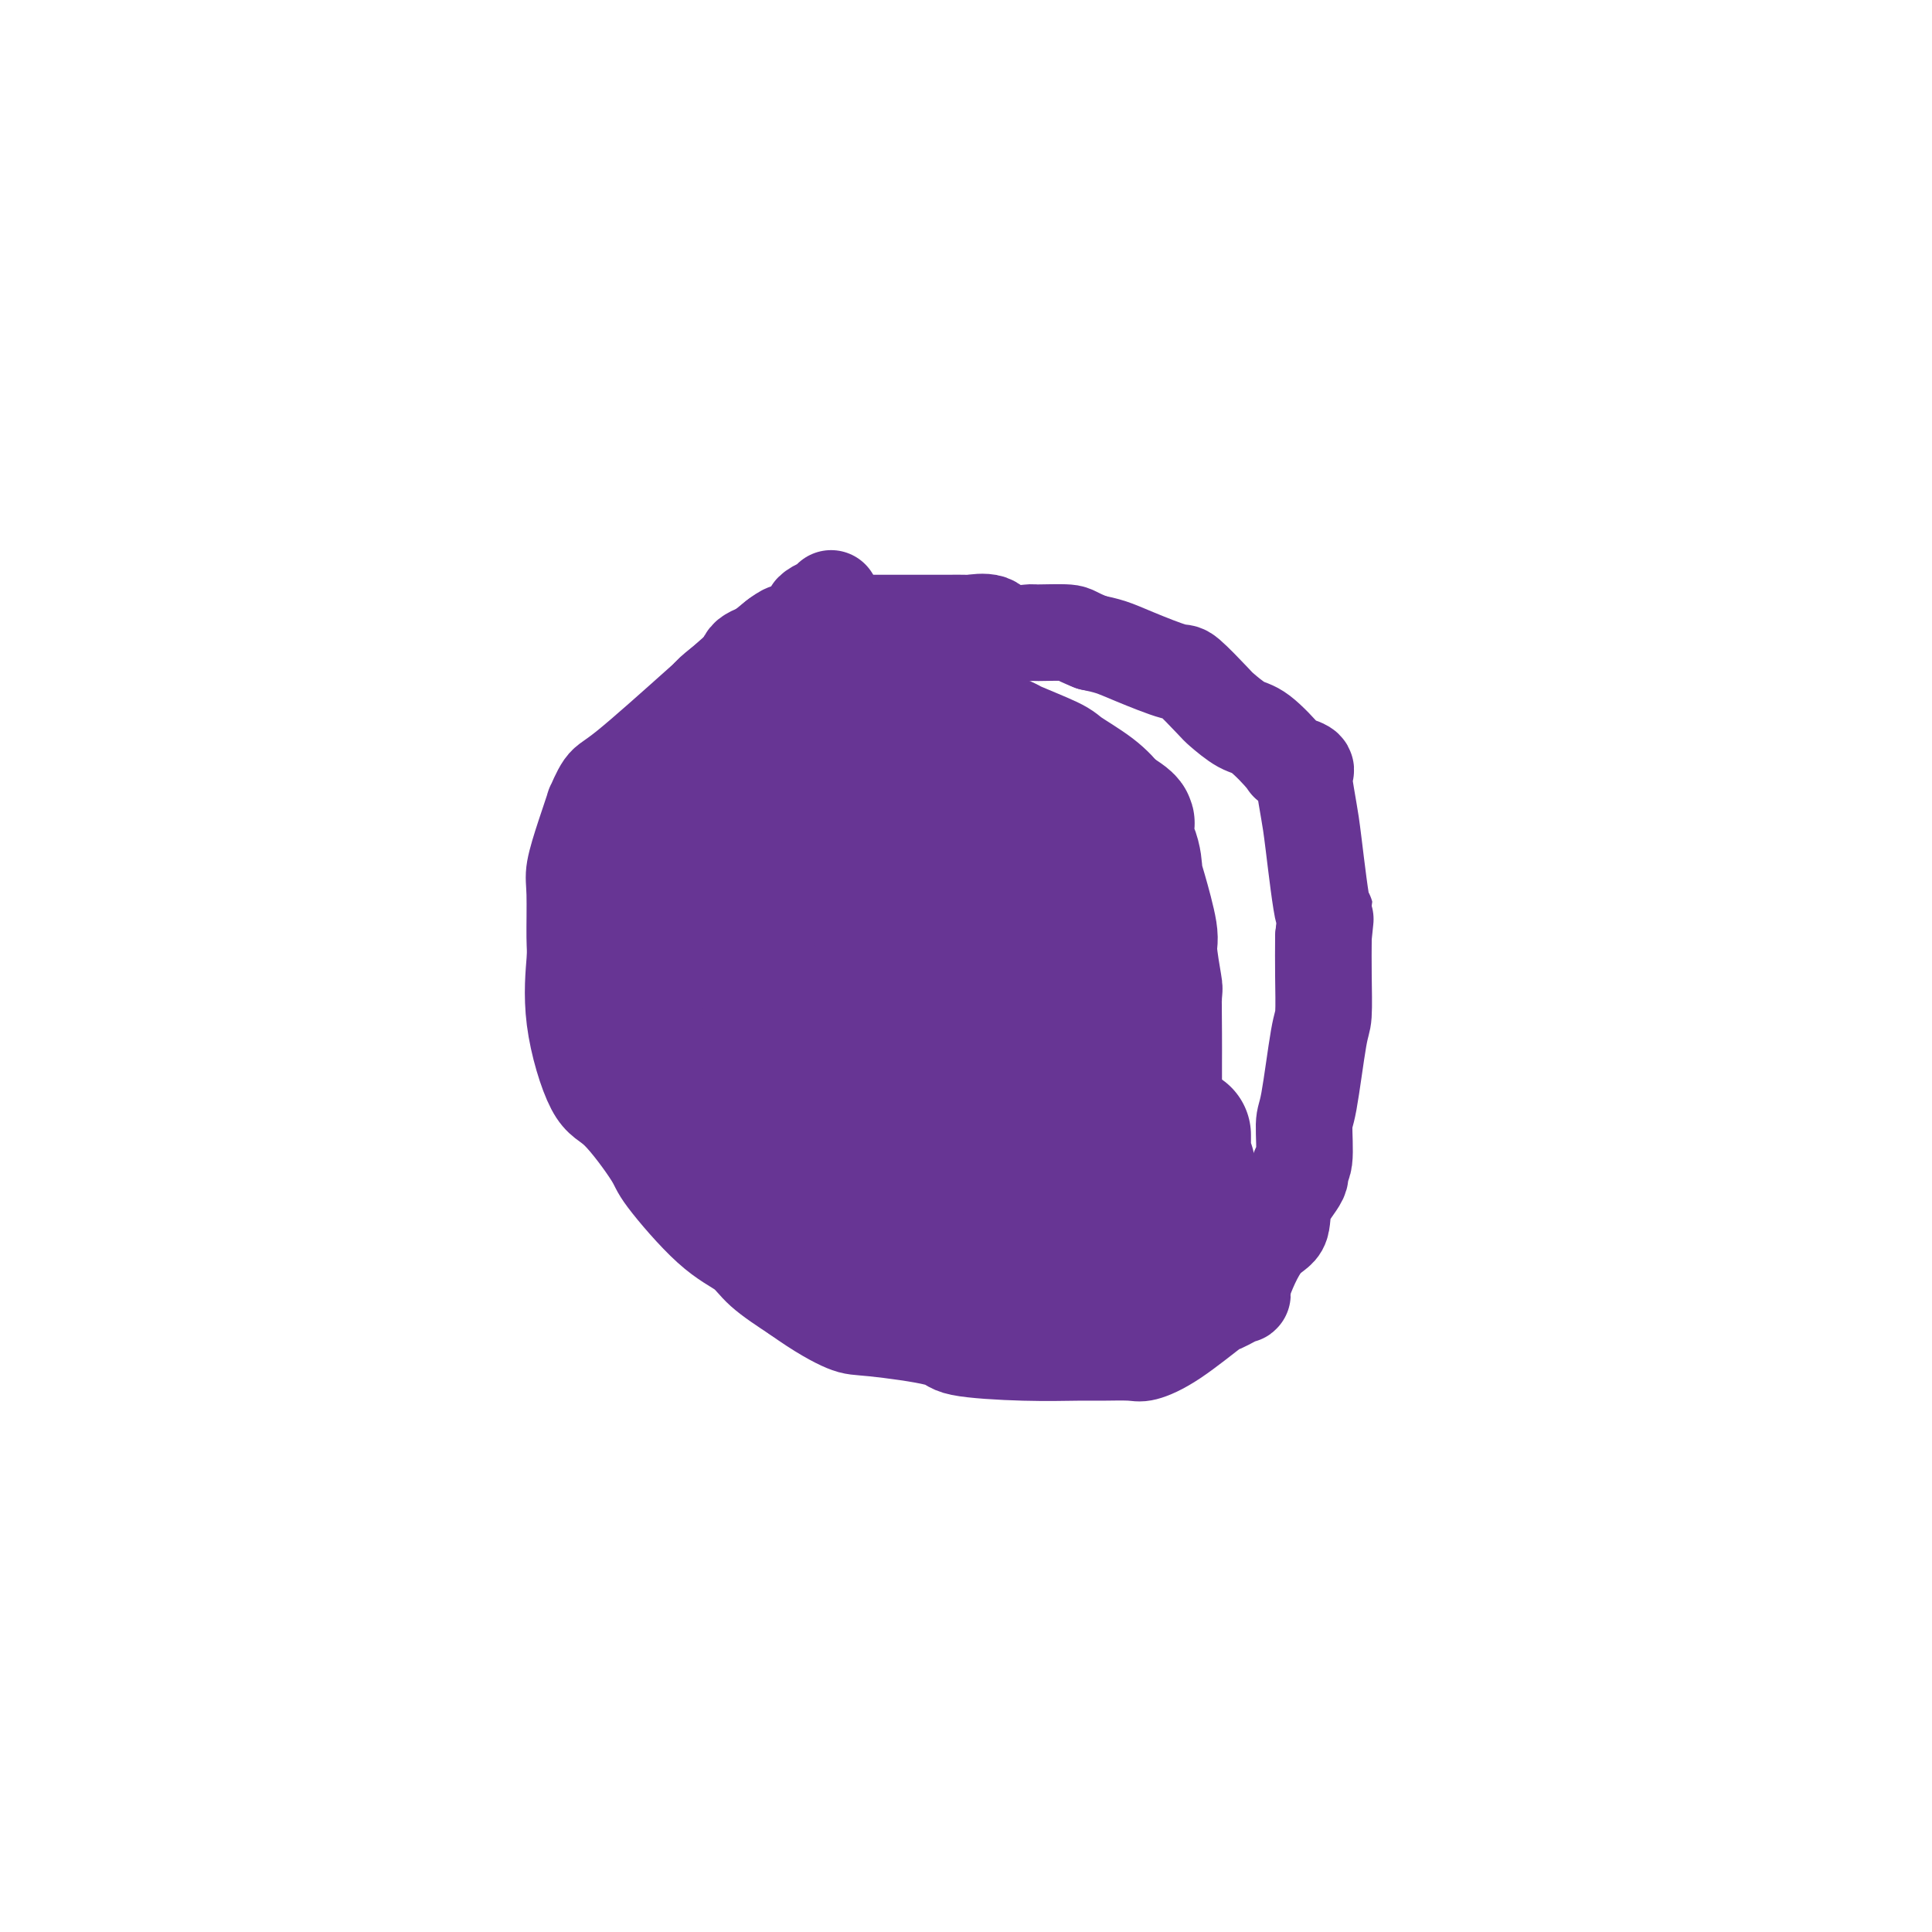 <svg viewBox='0 0 400 400' version='1.1' xmlns='http://www.w3.org/2000/svg' xmlns:xlink='http://www.w3.org/1999/xlink'><g fill='none' stroke='#673594' stroke-width='20' stroke-linecap='round' stroke-linejoin='round'><path d='M172,124c0.063,-0.091 0.126,-0.182 0,0c-0.126,0.182 -0.441,0.636 -1,1c-0.559,0.364 -1.362,0.638 -2,1c-0.638,0.362 -1.113,0.812 -1,1c0.113,0.188 0.812,0.113 0,1c-0.812,0.887 -3.137,2.734 -4,3c-0.863,0.266 -0.264,-1.051 -3,1c-2.736,2.051 -8.809,7.470 -15,13c-6.191,5.530 -12.502,11.173 -16,14c-3.498,2.827 -4.185,2.840 -5,4c-0.815,1.160 -1.759,3.466 -2,4c-0.241,0.534 0.223,-0.705 0,0c-0.223,0.705 -1.131,3.355 -2,6c-0.869,2.645 -1.700,5.287 -2,7c-0.300,1.713 -0.068,2.498 0,5c0.068,2.502 -0.026,6.722 0,9c0.026,2.278 0.172,2.613 0,5c-0.172,2.387 -0.663,6.824 0,12c0.663,5.176 2.478,11.091 4,14c1.522,2.909 2.750,2.812 5,5c2.250,2.188 5.523,6.660 7,9c1.477,2.340 1.158,2.547 3,5c1.842,2.453 5.844,7.152 9,10c3.156,2.848 5.465,3.844 7,5c1.535,1.156 2.296,2.473 4,4c1.704,1.527 4.352,3.263 7,5'/><path d='M165,268c4.887,3.489 8.105,5.212 10,6c1.895,0.788 2.468,0.642 6,1c3.532,0.358 10.024,1.220 13,2c2.976,0.780 2.436,1.476 5,2c2.564,0.524 8.232,0.874 13,1c4.768,0.126 8.637,0.028 11,0c2.363,-0.028 3.219,0.012 5,0c1.781,-0.012 4.487,-0.078 6,0c1.513,0.078 1.833,0.299 3,0c1.167,-0.299 3.182,-1.119 6,-3c2.818,-1.881 6.441,-4.822 8,-6c1.559,-1.178 1.056,-0.592 2,-1c0.944,-0.408 3.336,-1.808 4,-2c0.664,-0.192 -0.399,0.825 0,-1c0.399,-1.825 2.260,-6.493 4,-9c1.740,-2.507 3.360,-2.855 4,-4c0.640,-1.145 0.300,-3.088 1,-5c0.700,-1.912 2.438,-3.793 3,-5c0.562,-1.207 -0.053,-1.738 0,-2c0.053,-0.262 0.774,-0.253 1,-2c0.226,-1.747 -0.045,-5.248 0,-7c0.045,-1.752 0.404,-1.754 1,-5c0.596,-3.246 1.428,-9.736 2,-13c0.572,-3.264 0.885,-3.302 1,-5c0.115,-1.698 0.033,-5.057 0,-8c-0.033,-2.943 -0.016,-5.472 0,-8'/><path d='M274,194c0.728,-7.489 0.548,-3.211 0,-5c-0.548,-1.789 -1.464,-9.645 -2,-14c-0.536,-4.355 -0.691,-5.209 -1,-7c-0.309,-1.791 -0.772,-4.517 -1,-6c-0.228,-1.483 -0.220,-1.721 0,-2c0.220,-0.279 0.654,-0.597 0,-1c-0.654,-0.403 -2.396,-0.889 -3,-1c-0.604,-0.111 -0.070,0.154 -1,-1c-0.930,-1.154 -3.325,-3.725 -5,-5c-1.675,-1.275 -2.632,-1.253 -4,-2c-1.368,-0.747 -3.149,-2.262 -4,-3c-0.851,-0.738 -0.772,-0.698 -2,-2c-1.228,-1.302 -3.763,-3.946 -5,-5c-1.237,-1.054 -1.177,-0.520 -3,-1c-1.823,-0.480 -5.529,-1.975 -8,-3c-2.471,-1.025 -3.706,-1.578 -5,-2c-1.294,-0.422 -2.647,-0.711 -4,-1'/><path d='M226,133c-3.875,-1.538 -3.564,-1.884 -5,-2c-1.436,-0.116 -4.620,-0.003 -6,0c-1.380,0.003 -0.955,-0.104 -2,0c-1.045,0.104 -3.560,0.420 -5,0c-1.440,-0.420 -1.806,-1.577 -3,-2c-1.194,-0.423 -3.216,-0.113 -4,0c-0.784,0.113 -0.329,0.030 -1,0c-0.671,-0.030 -2.467,-0.008 -4,0c-1.533,0.008 -2.803,0.002 -4,0c-1.197,-0.002 -2.322,-0.000 -4,0c-1.678,0.000 -3.910,-0.002 -5,0c-1.090,0.002 -1.039,0.007 -2,0c-0.961,-0.007 -2.933,-0.028 -5,0c-2.067,0.028 -4.228,0.105 -5,0c-0.772,-0.105 -0.155,-0.390 -1,0c-0.845,0.390 -3.153,1.456 -5,2c-1.847,0.544 -3.235,0.564 -4,1c-0.765,0.436 -0.908,1.286 -2,2c-1.092,0.714 -3.134,1.290 -4,2c-0.866,0.710 -0.558,1.552 -2,3c-1.442,1.448 -4.634,3.501 -6,5c-1.366,1.499 -0.905,2.443 -1,3c-0.095,0.557 -0.747,0.727 -1,1c-0.253,0.273 -0.107,0.651 0,1c0.107,0.349 0.173,0.671 0,1c-0.173,0.329 -0.587,0.664 -1,1'/><path d='M144,151c-2.109,3.167 -1.883,3.586 -2,4c-0.117,0.414 -0.579,0.824 -1,2c-0.421,1.176 -0.801,3.119 -1,4c-0.199,0.881 -0.218,0.701 0,1c0.218,0.299 0.672,1.076 0,2c-0.672,0.924 -2.471,1.995 -3,3c-0.529,1.005 0.212,1.945 0,3c-0.212,1.055 -1.377,2.227 -2,3c-0.623,0.773 -0.703,1.149 -1,2c-0.297,0.851 -0.812,2.178 -1,4c-0.188,1.822 -0.050,4.138 0,5c0.050,0.862 0.014,0.271 0,1c-0.014,0.729 -0.004,2.780 0,4c0.004,1.220 0.002,1.610 0,2'/><path d='M133,191c0.011,2.225 0.037,1.786 0,2c-0.037,0.214 -0.138,1.081 0,3c0.138,1.919 0.514,4.890 1,6c0.486,1.110 1.080,0.360 2,1c0.920,0.640 2.164,2.669 3,4c0.836,1.331 1.262,1.963 2,3c0.738,1.037 1.787,2.478 3,4c1.213,1.522 2.590,3.126 4,5c1.410,1.874 2.851,4.020 4,5c1.149,0.980 2.004,0.796 2,1c-0.004,0.204 -0.867,0.798 0,2c0.867,1.202 3.465,3.014 5,4c1.535,0.986 2.008,1.146 3,2c0.992,0.854 2.504,2.401 4,4c1.496,1.599 2.976,3.251 4,4c1.024,0.749 1.591,0.595 2,1c0.409,0.405 0.660,1.369 2,2c1.340,0.631 3.769,0.927 5,2c1.231,1.073 1.265,2.921 2,4c0.735,1.079 2.173,1.389 3,2c0.827,0.611 1.043,1.522 2,2c0.957,0.478 2.654,0.523 4,1c1.346,0.477 2.340,1.386 4,2c1.660,0.614 3.985,0.935 5,1c1.015,0.065 0.718,-0.124 2,0c1.282,0.124 4.141,0.562 7,1'/><path d='M208,259c3.389,0.774 0.862,0.207 1,0c0.138,-0.207 2.942,-0.056 5,0c2.058,0.056 3.372,0.015 4,0c0.628,-0.015 0.572,-0.004 1,0c0.428,0.004 1.342,0.001 2,0c0.658,-0.001 1.062,-0.000 2,0c0.938,0.000 2.411,0.000 3,0c0.589,-0.000 0.295,-0.000 0,0'/></g>
<g fill='none' stroke='#673594' stroke-width='28' stroke-linecap='round' stroke-linejoin='round'><path d='M176,162c-0.217,-0.447 -0.433,-0.894 -1,-1c-0.567,-0.106 -1.484,0.130 -2,0c-0.516,-0.130 -0.632,-0.624 -1,-1c-0.368,-0.376 -0.989,-0.633 -2,-2c-1.011,-1.367 -2.412,-3.844 -3,-5c-0.588,-1.156 -0.362,-0.989 -1,-2c-0.638,-1.011 -2.138,-3.198 -3,-4c-0.862,-0.802 -1.085,-0.217 -1,0c0.085,0.217 0.479,0.066 1,0c0.521,-0.066 1.171,-0.048 3,0c1.829,0.048 4.837,0.127 7,0c2.163,-0.127 3.480,-0.461 7,0c3.520,0.461 9.241,1.718 12,2c2.759,0.282 2.554,-0.412 4,0c1.446,0.412 4.544,1.929 7,3c2.456,1.071 4.271,1.696 5,2c0.729,0.304 0.372,0.286 2,1c1.628,0.714 5.240,2.161 7,3c1.760,0.839 1.666,1.072 3,2c1.334,0.928 4.095,2.551 6,4c1.905,1.449 2.952,2.725 4,4'/><path d='M230,168c5.606,3.388 2.620,2.358 2,3c-0.620,0.642 1.125,2.957 2,5c0.875,2.043 0.879,3.813 1,5c0.121,1.187 0.358,1.789 1,4c0.642,2.211 1.689,6.029 2,8c0.311,1.971 -0.113,2.095 0,4c0.113,1.905 0.762,5.590 1,7c0.238,1.410 0.064,0.543 0,2c-0.064,1.457 -0.017,5.236 0,8c0.017,2.764 0.006,4.513 0,6c-0.006,1.487 -0.005,2.711 0,4c0.005,1.289 0.013,2.644 0,5c-0.013,2.356 -0.049,5.713 0,7c0.049,1.287 0.181,0.502 0,1c-0.181,0.498 -0.677,2.277 -1,3c-0.323,0.723 -0.474,0.389 -2,1c-1.526,0.611 -4.426,2.166 -6,3c-1.574,0.834 -1.821,0.945 -4,2c-2.179,1.055 -6.289,3.053 -9,4c-2.711,0.947 -4.022,0.842 -6,1c-1.978,0.158 -4.624,0.579 -6,1c-1.376,0.421 -1.482,0.842 -3,1c-1.518,0.158 -4.448,0.053 -6,0c-1.552,-0.053 -1.726,-0.053 -3,0c-1.274,0.053 -3.650,0.158 -5,0c-1.350,-0.158 -1.675,-0.579 -2,-1'/><path d='M186,252c-5.726,-0.042 -4.541,-1.148 -5,-2c-0.459,-0.852 -2.563,-1.449 -4,-2c-1.437,-0.551 -2.206,-1.056 -4,-2c-1.794,-0.944 -4.612,-2.328 -6,-3c-1.388,-0.672 -1.345,-0.631 -3,-1c-1.655,-0.369 -5.009,-1.147 -7,-2c-1.991,-0.853 -2.618,-1.780 -4,-3c-1.382,-1.220 -3.520,-2.734 -5,-4c-1.480,-1.266 -2.304,-2.285 -3,-3c-0.696,-0.715 -1.264,-1.126 -2,-2c-0.736,-0.874 -1.640,-2.212 -2,-3c-0.360,-0.788 -0.177,-1.026 0,-2c0.177,-0.974 0.347,-2.685 0,-4c-0.347,-1.315 -1.210,-2.235 -2,-4c-0.790,-1.765 -1.508,-4.375 -2,-6c-0.492,-1.625 -0.759,-2.263 -1,-3c-0.241,-0.737 -0.457,-1.571 -1,-3c-0.543,-1.429 -1.413,-3.453 -2,-6c-0.587,-2.547 -0.892,-5.618 -1,-7c-0.108,-1.382 -0.020,-1.074 0,-2c0.020,-0.926 -0.028,-3.087 0,-4c0.028,-0.913 0.132,-0.579 0,-1c-0.132,-0.421 -0.499,-1.597 0,-3c0.499,-1.403 1.865,-3.031 3,-4c1.135,-0.969 2.039,-1.277 3,-2c0.961,-0.723 1.981,-1.862 3,-3'/><path d='M141,171c1.574,-1.396 1.009,-0.384 1,0c-0.009,0.384 0.540,0.142 1,0c0.460,-0.142 0.833,-0.185 1,0c0.167,0.185 0.127,0.596 1,0c0.873,-0.596 2.658,-2.201 4,-3c1.342,-0.799 2.239,-0.793 4,-1c1.761,-0.207 4.385,-0.629 7,-1c2.615,-0.371 5.219,-0.692 7,-1c1.781,-0.308 2.738,-0.604 5,-1c2.262,-0.396 5.829,-0.894 9,-1c3.171,-0.106 5.946,0.178 8,0c2.054,-0.178 3.387,-0.819 5,0c1.613,0.819 3.506,3.100 5,4c1.494,0.900 2.589,0.421 4,1c1.411,0.579 3.136,2.216 6,4c2.864,1.784 6.865,3.715 8,5c1.135,1.285 -0.596,1.925 0,3c0.596,1.075 3.519,2.586 5,4c1.481,1.414 1.521,2.730 2,4c0.479,1.270 1.396,2.494 2,5c0.604,2.506 0.894,6.292 1,8c0.106,1.708 0.028,1.336 0,3c-0.028,1.664 -0.008,5.364 0,7c0.008,1.636 0.002,1.210 0,3c-0.002,1.790 -0.001,5.797 0,8c0.001,2.203 0.000,2.601 0,3'/><path d='M227,225c0.304,6.730 -0.435,5.057 -1,6c-0.565,0.943 -0.956,4.504 -1,6c-0.044,1.496 0.260,0.929 0,1c-0.260,0.071 -1.085,0.780 -2,1c-0.915,0.220 -1.921,-0.050 -2,0c-0.079,0.050 0.771,0.421 -1,0c-1.771,-0.421 -6.161,-1.633 -8,-2c-1.839,-0.367 -1.126,0.111 -4,-2c-2.874,-2.111 -9.334,-6.812 -13,-10c-3.666,-3.188 -4.538,-4.864 -8,-9c-3.462,-4.136 -9.515,-10.732 -15,-17c-5.485,-6.268 -10.403,-12.208 -13,-15c-2.597,-2.792 -2.874,-2.436 -5,-4c-2.126,-1.564 -6.100,-5.047 -9,-7c-2.900,-1.953 -4.725,-2.375 -6,-3c-1.275,-0.625 -2.001,-1.454 -3,-2c-0.999,-0.546 -2.270,-0.809 -3,-1c-0.730,-0.191 -0.917,-0.309 -1,0c-0.083,0.309 -0.061,1.047 0,1c0.061,-0.047 0.161,-0.879 2,0c1.839,0.879 5.418,3.467 7,5c1.582,1.533 1.166,2.009 3,4c1.834,1.991 5.917,5.495 10,9'/><path d='M154,186c6.386,5.250 11.852,8.874 15,11c3.148,2.126 3.979,2.753 7,6c3.021,3.247 8.231,9.115 12,14c3.769,4.885 6.097,8.787 7,11c0.903,2.213 0.383,2.737 1,4c0.617,1.263 2.372,3.267 3,5c0.628,1.733 0.128,3.196 0,4c-0.128,0.804 0.117,0.948 0,1c-0.117,0.052 -0.595,0.011 -1,0c-0.405,-0.011 -0.739,0.006 -1,0c-0.261,-0.006 -0.451,-0.036 -2,0c-1.549,0.036 -4.456,0.139 -6,0c-1.544,-0.139 -1.724,-0.519 -4,-1c-2.276,-0.481 -6.648,-1.063 -11,-6c-4.352,-4.937 -8.683,-14.229 -11,-19c-2.317,-4.771 -2.621,-5.020 -3,-6c-0.379,-0.980 -0.834,-2.690 -1,-6c-0.166,-3.310 -0.042,-8.222 0,-10c0.042,-1.778 0.003,-0.424 0,-1c-0.003,-0.576 0.032,-3.083 0,-4c-0.032,-0.917 -0.130,-0.246 0,0c0.130,0.246 0.488,0.066 1,0c0.512,-0.066 1.176,-0.018 4,0c2.824,0.018 7.807,0.005 11,0c3.193,-0.005 4.597,-0.003 6,0'/><path d='M181,189c4.595,0.036 5.081,0.126 6,0c0.919,-0.126 2.271,-0.469 4,0c1.729,0.469 3.833,1.750 5,3c1.167,1.250 1.395,2.468 2,4c0.605,1.532 1.586,3.377 2,4c0.414,0.623 0.262,0.024 1,1c0.738,0.976 2.367,3.528 3,5c0.633,1.472 0.269,1.863 1,3c0.731,1.137 2.558,3.018 4,6c1.442,2.982 2.499,7.065 3,9c0.501,1.935 0.446,1.722 1,4c0.554,2.278 1.718,7.047 2,9c0.282,1.953 -0.317,1.088 0,2c0.317,0.912 1.549,3.599 2,6c0.451,2.401 0.122,4.517 0,5c-0.122,0.483 -0.037,-0.666 0,0c0.037,0.666 0.027,3.147 0,4c-0.027,0.853 -0.072,0.077 0,0c0.072,-0.077 0.260,0.544 0,1c-0.260,0.456 -0.970,0.747 -2,1c-1.030,0.253 -2.381,0.470 -3,1c-0.619,0.530 -0.506,1.374 -1,2c-0.494,0.626 -1.596,1.034 -3,2c-1.404,0.966 -3.109,2.491 -4,3c-0.891,0.509 -0.969,0.003 -1,0c-0.031,-0.003 -0.016,0.499 0,1'/><path d='M203,265c-2.166,1.883 -0.582,1.090 0,1c0.582,-0.090 0.162,0.524 1,1c0.838,0.476 2.936,0.815 4,1c1.064,0.185 1.095,0.217 2,0c0.905,-0.217 2.684,-0.681 4,-1c1.316,-0.319 2.167,-0.493 4,-1c1.833,-0.507 4.646,-1.349 6,-2c1.354,-0.651 1.247,-1.112 3,-2c1.753,-0.888 5.366,-2.204 7,-3c1.634,-0.796 1.291,-1.072 2,-2c0.709,-0.928 2.471,-2.509 3,-3c0.529,-0.491 -0.174,0.110 0,0c0.174,-0.110 1.223,-0.929 2,-2c0.777,-1.071 1.280,-2.395 2,-3c0.720,-0.605 1.657,-0.491 2,-1c0.343,-0.509 0.092,-1.642 0,-2c-0.092,-0.358 -0.025,0.057 0,0c0.025,-0.057 0.007,-0.588 0,-1c-0.007,-0.412 -0.004,-0.706 0,-1'/><path d='M245,244c1.702,-3.044 0.456,-3.155 0,-3c-0.456,0.155 -0.122,0.575 0,0c0.122,-0.575 0.033,-2.144 0,-3c-0.033,-0.856 -0.009,-1.000 0,-1c0.009,0.000 0.002,0.144 0,0c-0.002,-0.144 -0.001,-0.577 0,-1c0.001,-0.423 0.000,-0.835 0,-1c-0.000,-0.165 -0.000,-0.082 0,0'/></g>
</svg>